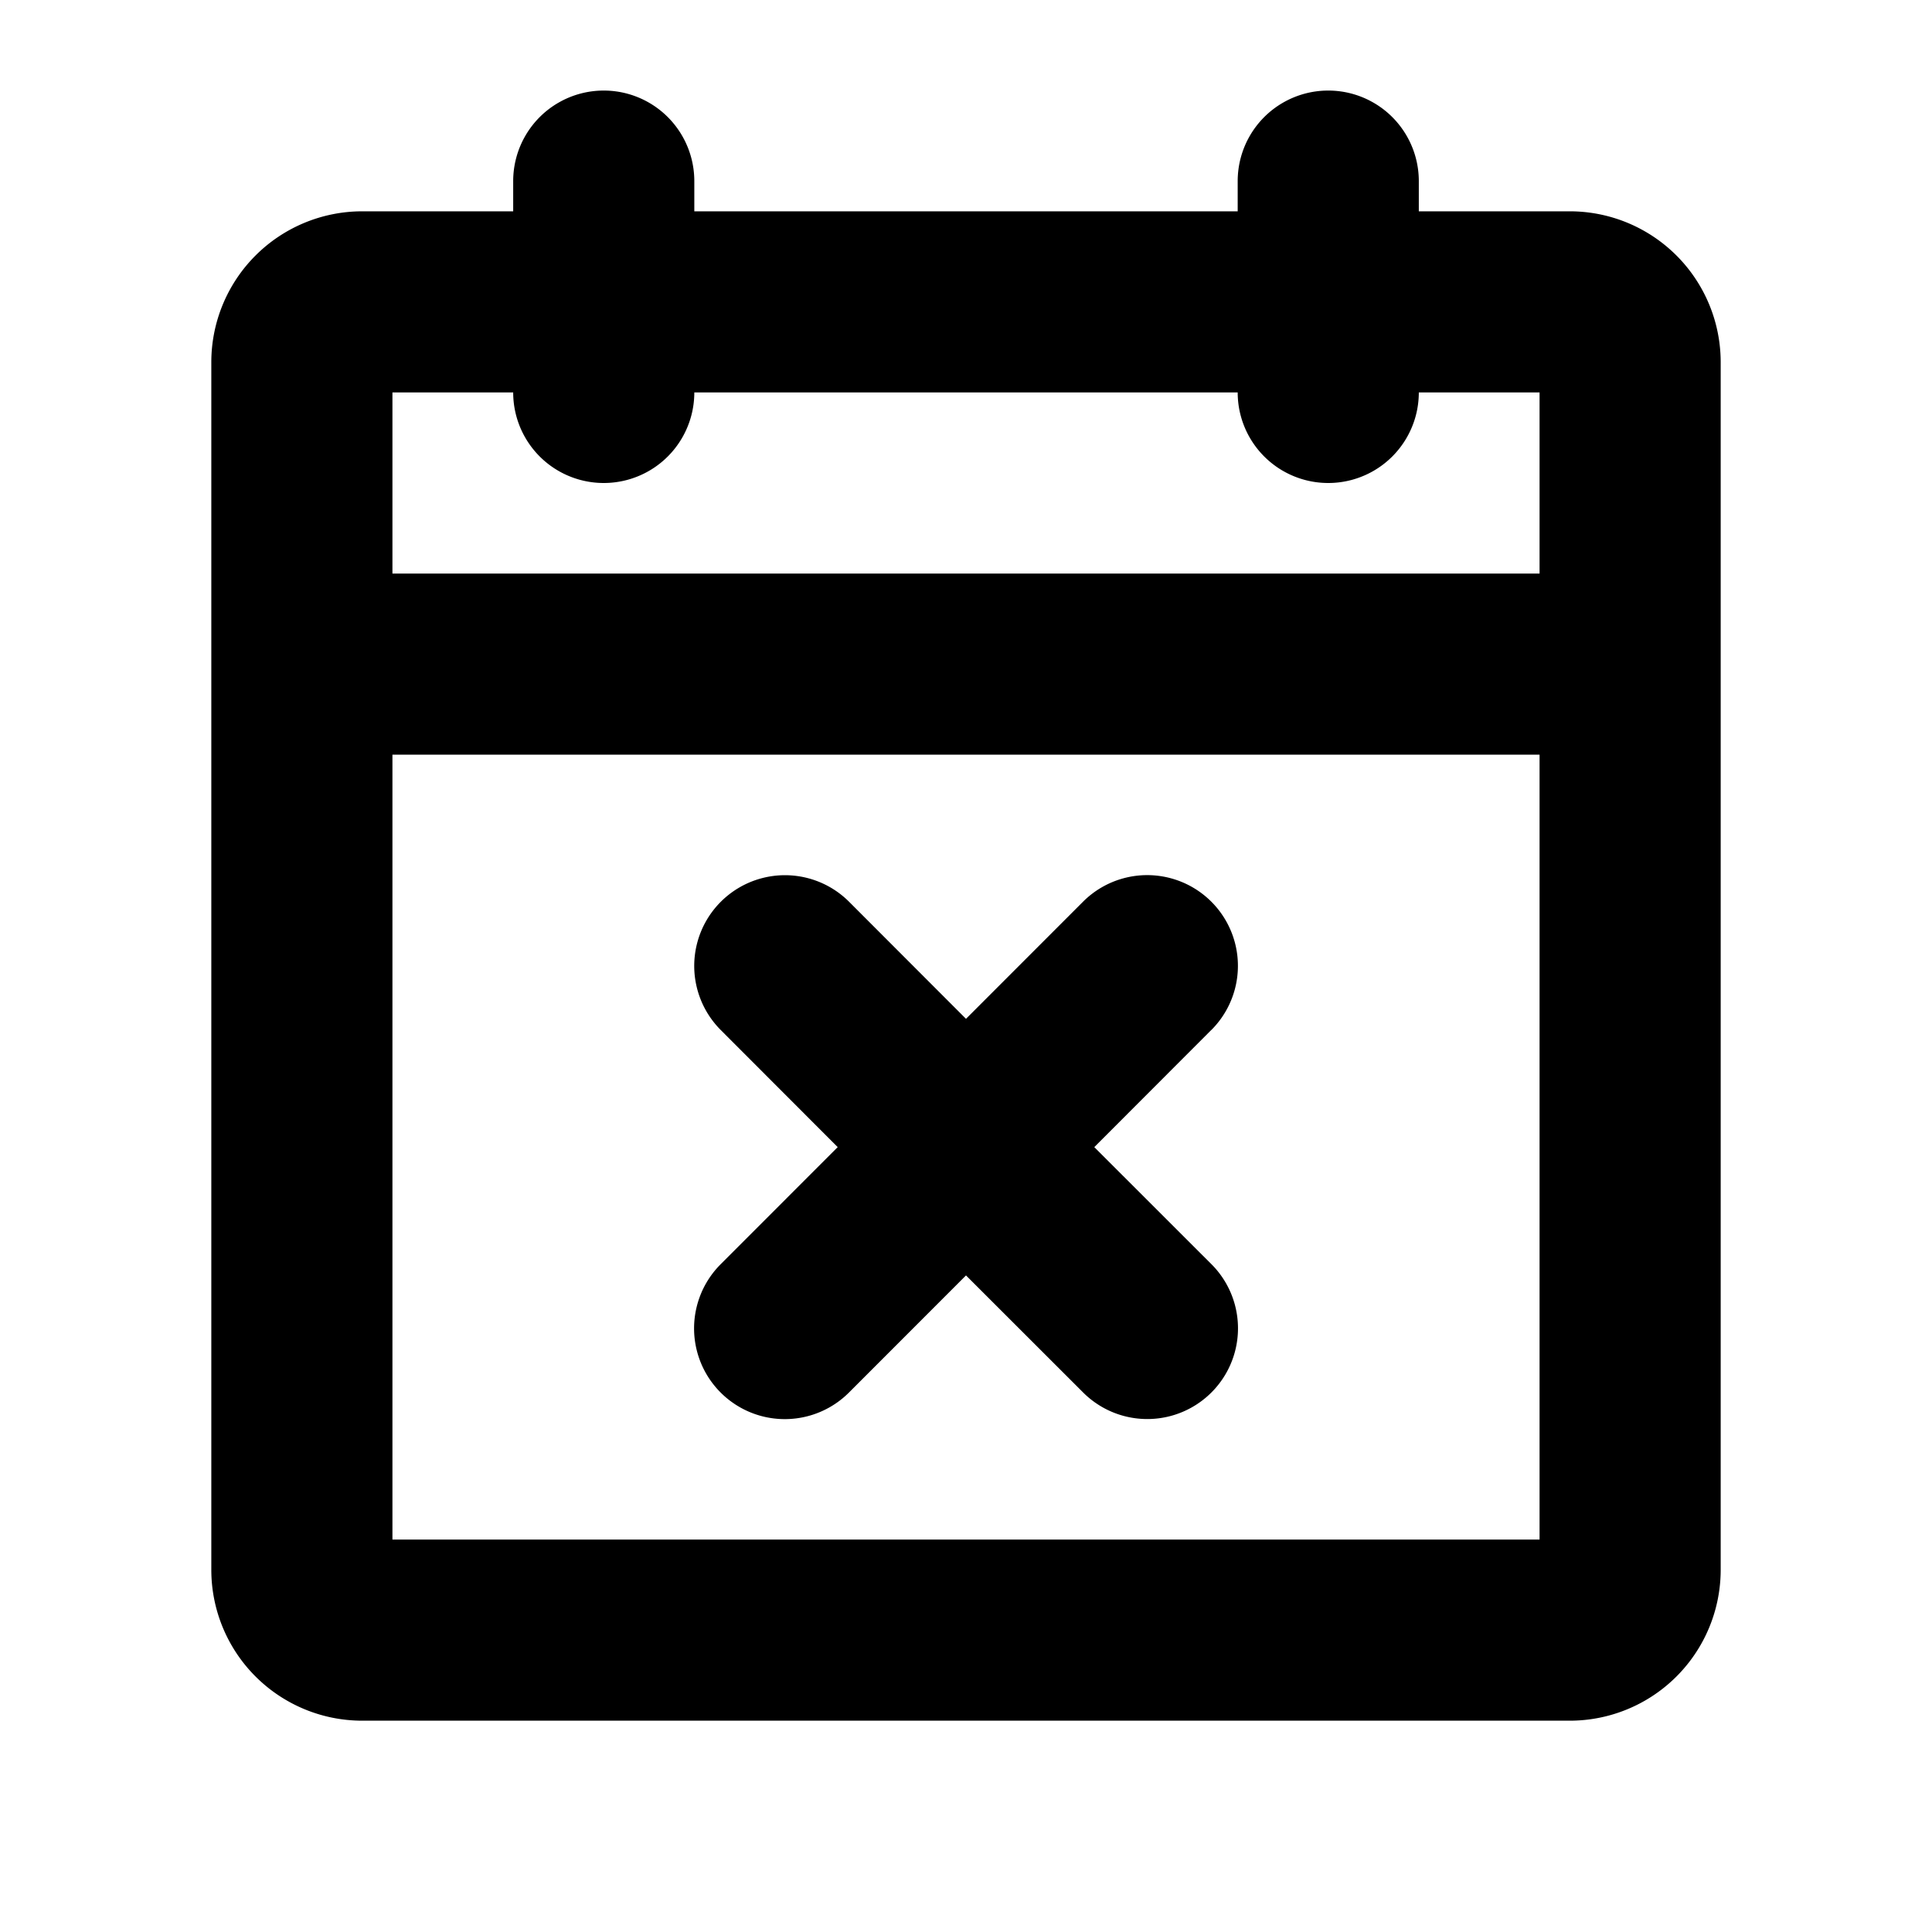 <svg xmlns="http://www.w3.org/2000/svg" viewBox="0 0 256 256" fill="currentColor"><path d="M160.49,136.49,145,152l15.52,15.51a12,12,0,0,1-17,17L128,169l-15.51,15.52a12,12,0,0,1-17-17L111,152,95.51,136.49a12,12,0,1,1,17-17L128,135l15.51-15.52a12,12,0,1,1,17,17ZM228,48V208a20,20,0,0,1-20,20H48a20,20,0,0,1-20-20V48A20,20,0,0,1,48,28H68V24a12,12,0,0,1,24,0v4h72V24a12,12,0,0,1,24,0v4h20A20,20,0,0,1,228,48ZM52,52V76H204V52H188a12,12,0,0,1-24,0H92a12,12,0,0,1-24,0ZM204,204V100H52V204Z"/></svg>